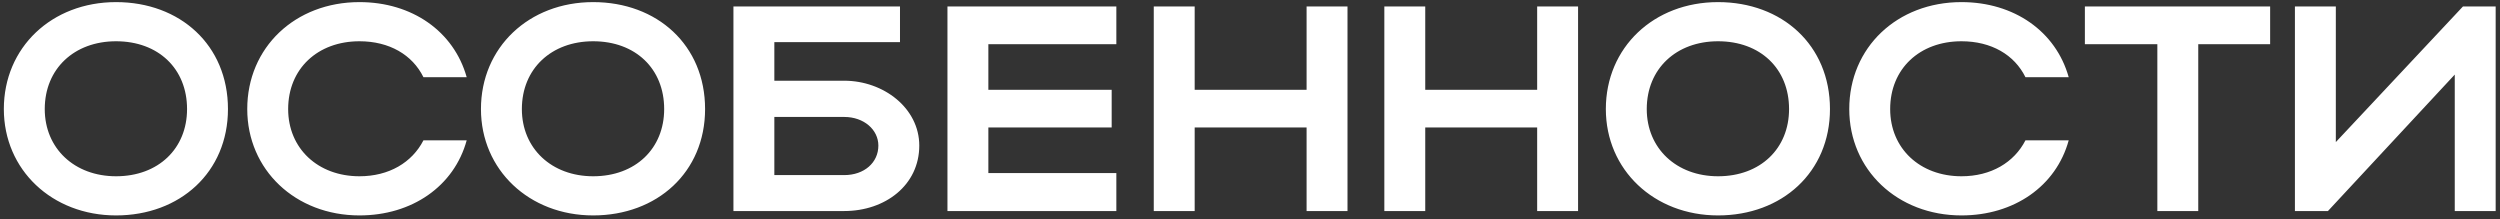 <?xml version="1.0" encoding="UTF-8"?> <svg xmlns="http://www.w3.org/2000/svg" width="308" height="27" viewBox="0 0 308 27" fill="none"><rect x="0" y="0" width="308" height="27" fill="#333333" stroke="none"/><path d="M0.473 13.436C0.473 5.84 6.377 0.26 14.297 0.26C22.181 0.26 28.085 5.552 28.085 13.436C28.085 21.212 22.181 26.54 14.297 26.54C6.413 26.54 0.473 20.924 0.473 13.436ZM5.513 13.436C5.513 18.296 9.185 21.716 14.297 21.716C19.517 21.716 23.045 18.296 23.045 13.436C23.045 8.468 19.517 5.084 14.297 5.084C9.149 5.084 5.513 8.468 5.513 13.436ZM35.501 13.436C35.501 18.296 39.173 21.716 44.285 21.716C47.921 21.716 50.765 20.024 52.169 17.288H57.497C55.949 22.94 50.765 26.54 44.285 26.54C36.401 26.54 30.461 20.924 30.461 13.436C30.461 5.84 36.365 0.26 44.285 0.26C50.765 0.26 55.913 3.86 57.497 9.512H52.169C50.801 6.74 47.957 5.084 44.285 5.084C39.137 5.084 35.501 8.468 35.501 13.436ZM59.254 13.436C59.254 5.84 65.158 0.26 73.078 0.26C80.962 0.26 86.866 5.552 86.866 13.436C86.866 21.212 80.962 26.54 73.078 26.54C65.194 26.54 59.254 20.924 59.254 13.436ZM64.294 13.436C64.294 18.296 67.966 21.716 73.078 21.716C78.298 21.716 81.826 18.296 81.826 13.436C81.826 8.468 78.298 5.084 73.078 5.084C67.93 5.084 64.294 8.468 64.294 13.436ZM90.359 0.8H110.879V5.192H95.399V9.944H104.003C108.863 9.944 113.255 13.328 113.255 17.936C113.255 22.796 109.079 26 104.003 26H90.359V0.8ZM108.215 17.936C108.215 15.992 106.451 14.408 104.003 14.408H95.399V21.572H104.003C106.487 21.572 108.215 20.024 108.215 17.936ZM116.726 26V0.8H137.534V5.444H121.766V11.06H136.958V15.704H121.766V21.32H137.534V26H116.726ZM142.144 26V0.8H147.184V11.06H160.972V0.8H166.012V26H160.972V15.704H147.184V26H142.144ZM170.55 26V0.8H175.59V11.06H189.378V0.8H194.418V26H189.378V15.704H175.59V26H170.55ZM197.84 13.436C197.84 5.84 203.744 0.26 211.664 0.26C219.548 0.26 225.452 5.552 225.452 13.436C225.452 21.212 219.548 26.54 211.664 26.54C203.78 26.54 197.84 20.924 197.84 13.436ZM202.88 13.436C202.88 18.296 206.552 21.716 211.664 21.716C216.884 21.716 220.412 18.296 220.412 13.436C220.412 8.468 216.884 5.084 211.664 5.084C206.516 5.084 202.88 8.468 202.88 13.436ZM232.869 13.436C232.869 18.296 236.541 21.716 241.653 21.716C245.289 21.716 248.133 20.024 249.537 17.288H254.865C253.317 22.94 248.133 26.54 241.653 26.54C233.769 26.54 227.829 20.924 227.829 13.436C227.829 5.84 233.733 0.26 241.653 0.26C248.133 0.26 253.281 3.86 254.865 9.512H249.537C248.169 6.74 245.325 5.084 241.653 5.084C236.505 5.084 232.869 8.468 232.869 13.436ZM265.785 26V5.444H256.857V0.8H279.681V5.444H270.825V26H265.785ZM307.466 26H302.426V9.188L286.802 26H282.734V0.8H287.774V17.504L303.434 0.8H307.466V26Z" fill="white"></path></svg> 